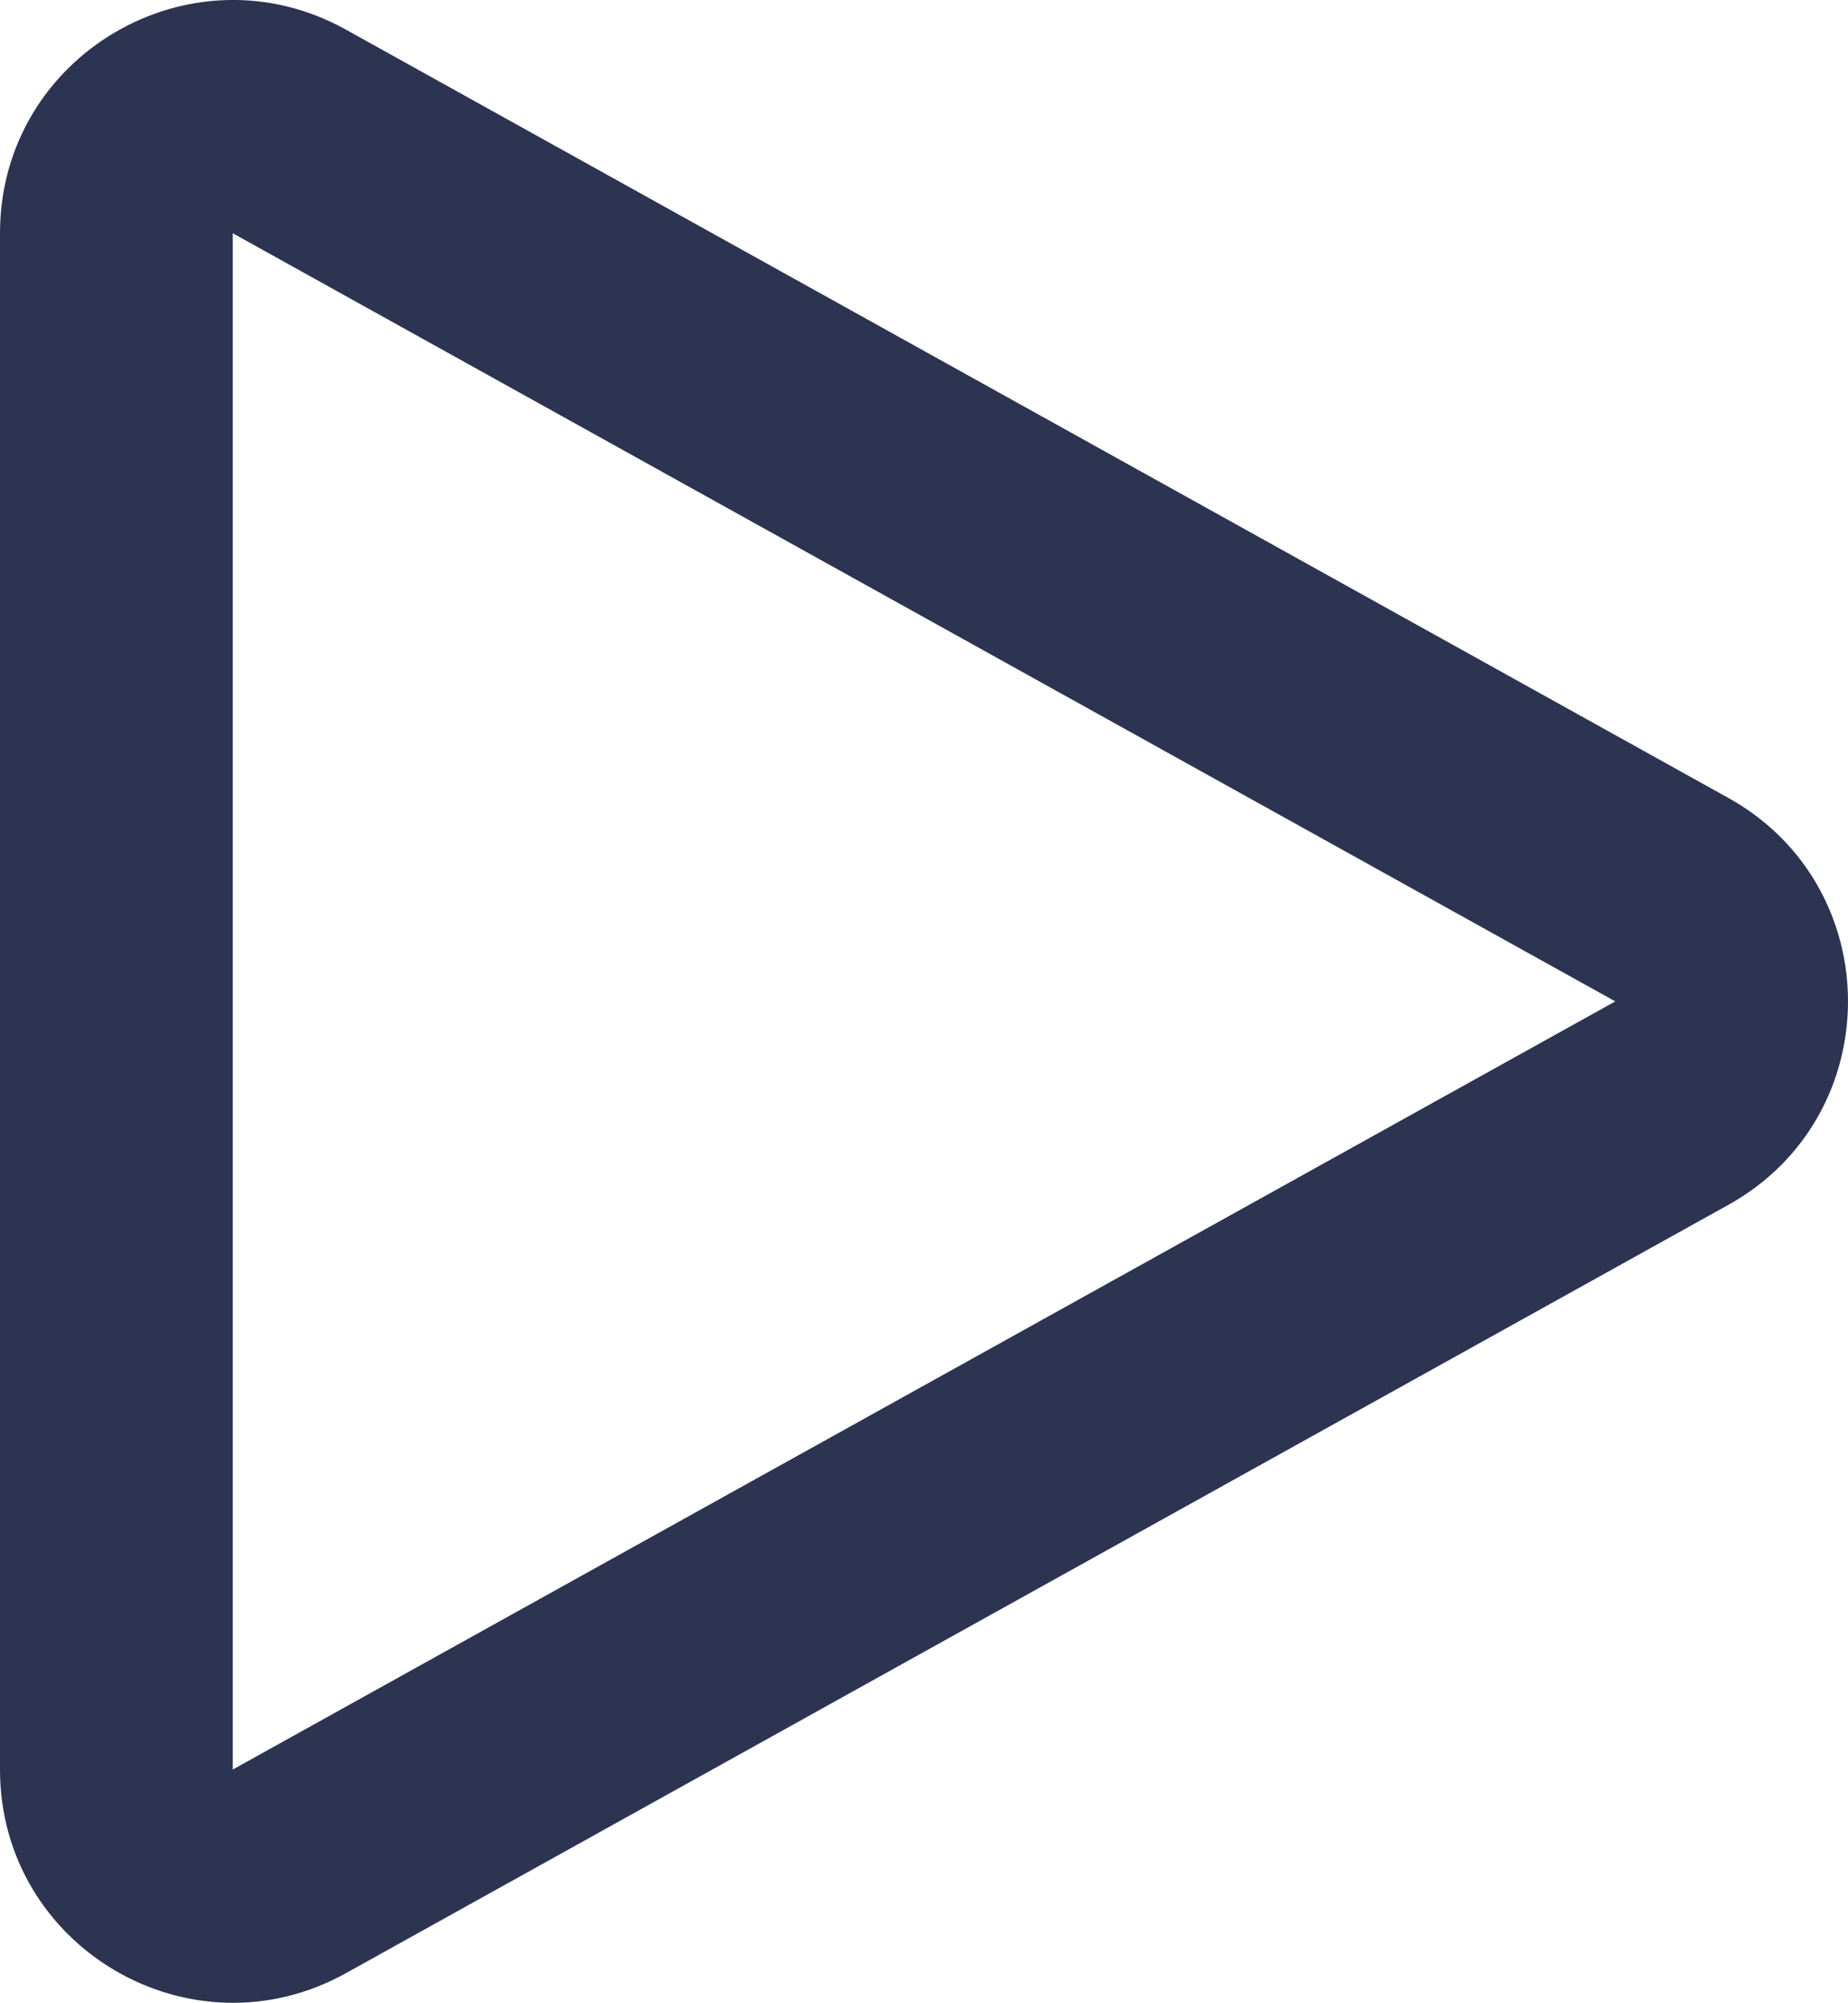 <svg xmlns="http://www.w3.org/2000/svg" width="7.941" height="8.604" viewBox="0 0 7.941 8.604">
  <g id="Path_6083" data-name="Path 6083" transform="translate(9 -0.698) rotate(90)" fill="none">
    <path d="M4.126,1.573a1,1,0,0,1,1.748,0l3.3,5.941A1,1,0,0,1,8.3,9H1.7A1,1,0,0,1,.825,7.514Z" stroke="none"/>
    <path d="M 5 2.059 L 1.7 8 L 8.3 8 L 5 2.059 C 5 2.059 5 2.059 5 2.059 M 5 1.059 C 5.342 1.059 5.684 1.231 5.874 1.573 L 9.175 7.514 C 9.545 8.181 9.063 9 8.3 9 L 1.7 9 C 0.937 9 0.455 8.181 0.825 7.514 L 4.126 1.573 C 4.316 1.231 4.658 1.059 5 1.059 Z" stroke="none" fill="#2c3451"/>
  </g>
</svg>
